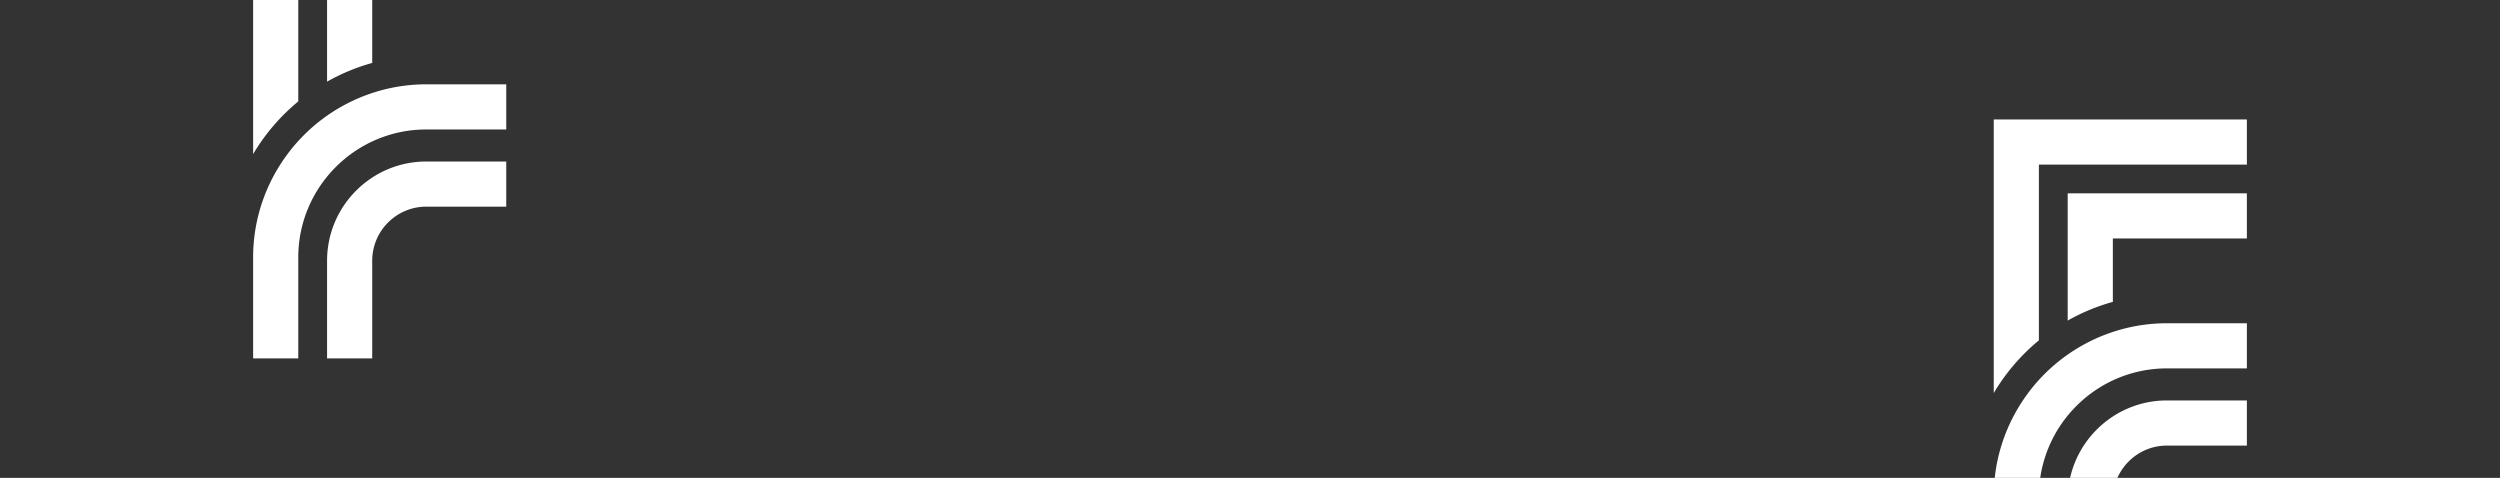 <svg xmlns="http://www.w3.org/2000/svg" id="Layer_1" data-name="Layer 1" viewBox="0 0 1920 367"><rect x="0" y="0" width="1920" height="367" fill="#333333" stroke="none"/><defs><clipPath id="clippath"><path style="fill:none" d="M1099.75-754.2h752.52v550h-752.52z"/></clipPath><style>.cls-3{fill:#fff}</style></defs><path class="cls-3" d="M1577.96-754.78h-344.73v51.57h344.73v-51.57Zm112.53 325.27h48.84v-51.57h-104.57c16.11-26.74 45.35-44.72 78.79-44.72h25.78v-144.52h-612.37v25.78c0 248.68 202.31 450.99 450.99 450.99v-51.57c-211.59 0-385.28-165.36-398.61-373.64h54.99c13.29 178.02 162.27 318.82 343.63 318.82 44.4 0 80.52 36.12 80.52 80.51s-36.12 80.52-80.52 80.52v51.57c72.83 0 132.09-59.25 132.09-132.08s-59.26-132.08-132.09-132.08c-152.91 0-278.77-117.7-291.92-267.25H1341c12.94 119.32 114.26 212.51 236.96 212.51 103.01 0 186.82 83.81 186.82 186.82S1680.97-32.6 1577.96-32.6v51.57c131.45 0 238.39-106.94 238.39-238.39 0-90.77-51.01-169.84-125.85-210.09Zm-118.47-28.45c-91.55-2.88-166.68-71.91-179.05-160.79h294.79v43.71c-59.07 10.76-105.64 57.79-115.74 117.09Z" style="clip-path:url(#clippath)"/><path class="cls-3" d="M1622.66 183.13h102.94v-34.67h-137.61v97.75a152.994 152.994 0 0 1 34.67-14.37v-48.71Zm-91.46-91.38v210.09c9.16-15.41 20.9-29.11 34.67-40.46V126.42h159.73V91.75h-194.4Zm56.79 291.98v75.02h34.67v-75.02c0-22.9 18.63-41.52 41.52-41.52h61.42v-34.67h-61.42c-42.01 0-76.19 34.18-76.19 76.19Zm76.19-135.47a132.376 132.376 0 0 0-59.78 14.25 133.524 133.524 0 0 0-38.53 29.28c-4.89 5.37-9.32 11.16-13.29 17.27-13.5 20.81-21.38 45.58-21.38 72.18v77.51h34.67v-77.51c0-54.21 44.1-98.31 98.31-98.31h61.42v-34.67h-61.42ZM285.86-.37H388.8v-34.67H251.19v97.75a152.994 152.994 0 0 1 34.67-14.37V-.37ZM194.4-91.75v210.09c9.16-15.41 20.9-29.11 34.67-40.46V-57.08H388.8v-34.67H194.4Zm56.79 291.98v75.02h34.67v-75.02c0-22.9 18.63-41.52 41.52-41.52h61.42v-34.67h-61.42c-42.01 0-76.19 34.18-76.19 76.19Zm76.19-135.47a132.376 132.376 0 0 0-59.78 14.25 133.524 133.524 0 0 0-38.53 29.28c-4.89 5.37-9.32 11.16-13.29 17.27-13.5 20.81-21.38 45.58-21.38 72.18v77.51h34.67v-77.51c0-54.21 44.1-98.31 98.31-98.31h61.42V64.76h-61.42Z"/></svg>